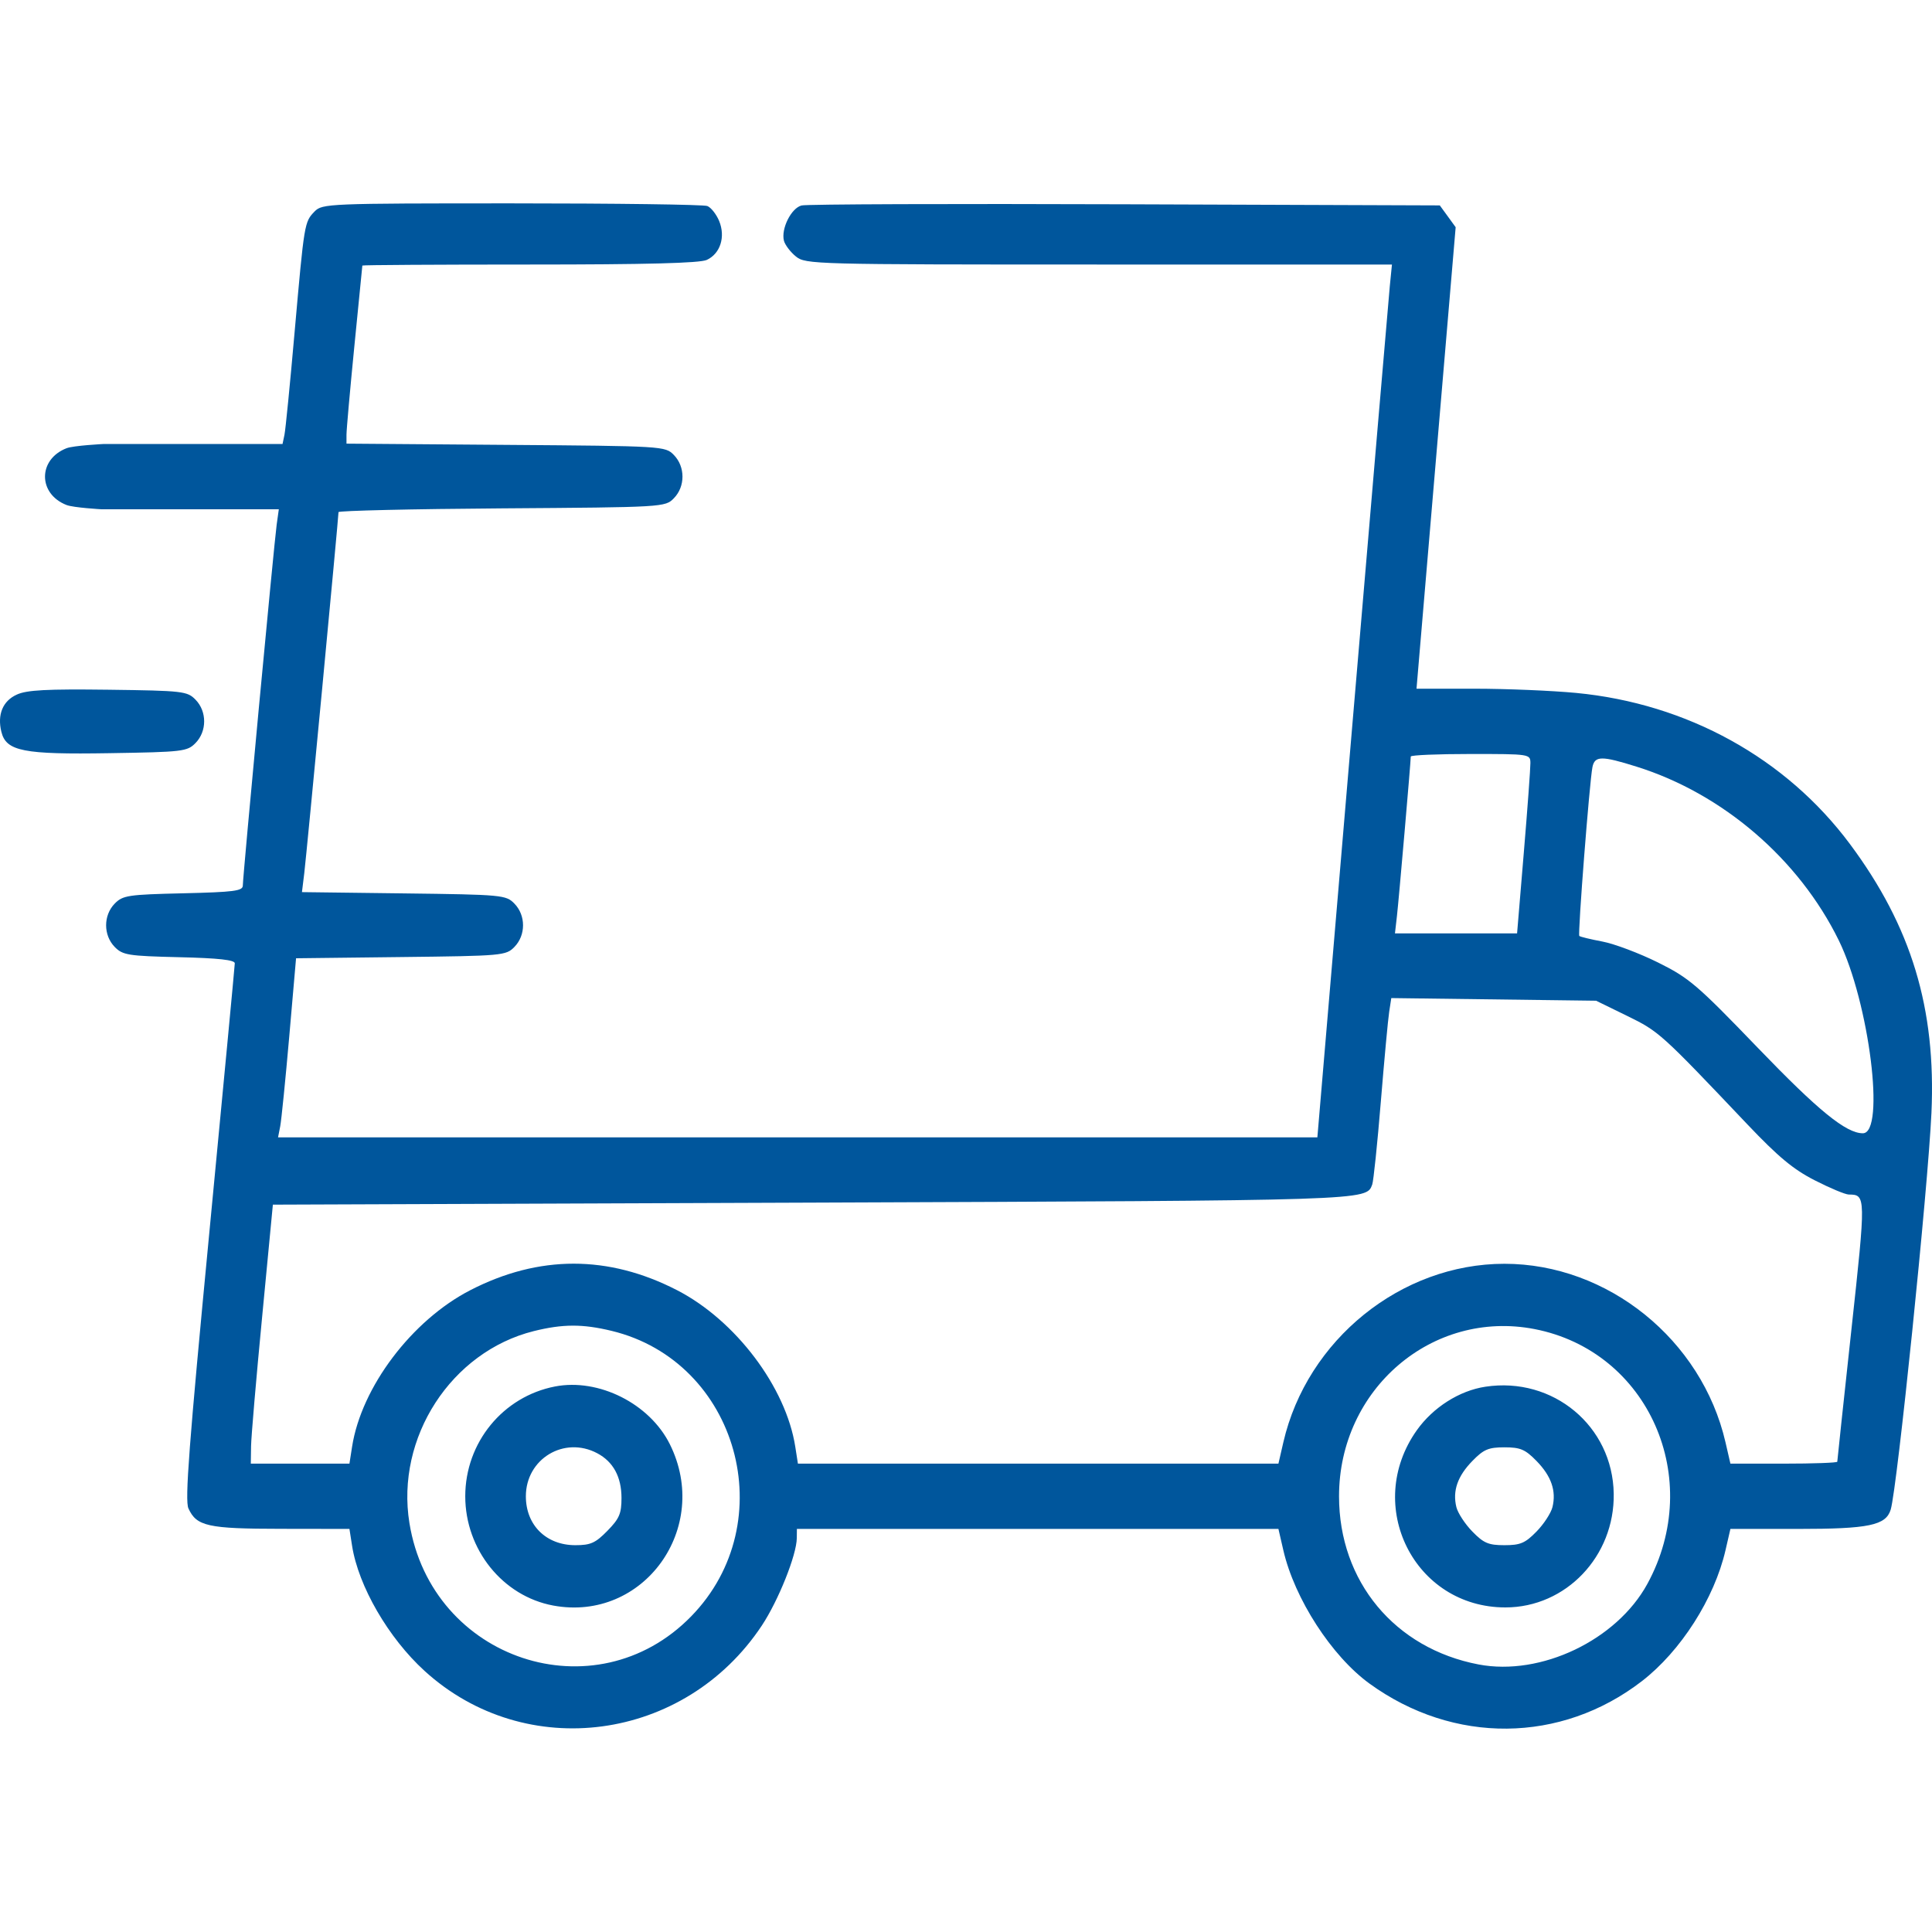 <svg width="38" height="38" viewBox="0 0 38 38" fill="none" xmlns="http://www.w3.org/2000/svg">
<path fill-rule="evenodd" clip-rule="evenodd" d="M6.189 4.158C5.987 4.366 5.985 4.377 5.795 6.527C5.706 7.542 5.616 8.453 5.595 8.552L5.557 8.733H2.036C2.036 8.733 1.446 8.763 1.309 8.816C0.744 9.036 0.744 9.713 1.309 9.933C1.446 9.986 1.999 10.017 1.999 10.017H5.484L5.442 10.317C5.391 10.684 4.776 17.237 4.776 17.416C4.776 17.524 4.609 17.546 3.602 17.57C2.517 17.595 2.415 17.611 2.256 17.773C2.031 18.004 2.031 18.394 2.256 18.625C2.414 18.786 2.518 18.803 3.524 18.827C4.297 18.845 4.619 18.881 4.618 18.947C4.617 18.999 4.391 21.388 4.116 24.256C3.718 28.41 3.634 29.51 3.706 29.668C3.866 30.02 4.087 30.069 5.53 30.07L6.873 30.072L6.925 30.404C7.049 31.197 7.639 32.216 8.35 32.864C10.339 34.678 13.468 34.258 14.984 31.973C15.31 31.481 15.669 30.584 15.672 30.252L15.674 30.072H20.409H25.145L25.242 30.493C25.462 31.445 26.191 32.573 26.936 33.114C28.589 34.313 30.702 34.294 32.294 33.066C33.058 32.476 33.719 31.442 33.938 30.493L34.035 30.072H35.364C36.761 30.072 37.094 30.002 37.188 29.691C37.316 29.264 37.921 23.375 37.989 21.889C38.082 19.834 37.595 18.227 36.388 16.604C35.129 14.912 33.185 13.838 31.001 13.629C30.527 13.584 29.626 13.546 29 13.546L27.861 13.546L28.246 9.007L28.631 4.469L28.475 4.254L28.319 4.04L22.134 4.018C18.732 4.006 15.867 4.016 15.767 4.041C15.563 4.091 15.359 4.5 15.419 4.735C15.441 4.818 15.547 4.958 15.655 5.045C15.847 5.199 15.994 5.203 21.615 5.203H27.378L27.336 5.624C27.314 5.856 26.984 9.719 26.603 14.208L25.911 22.37H15.69H5.469L5.512 22.15C5.535 22.029 5.615 21.236 5.689 20.389L5.823 18.848L7.885 18.824C9.887 18.801 9.951 18.796 10.118 18.625C10.344 18.394 10.344 18.004 10.118 17.773C9.952 17.603 9.885 17.596 7.943 17.572L5.939 17.547L5.985 17.171C6.029 16.816 6.658 10.182 6.658 10.073C6.658 10.045 8.103 10.011 9.87 9.999C13.059 9.977 13.084 9.975 13.254 9.8C13.48 9.57 13.48 9.18 13.254 8.949C13.084 8.775 13.056 8.773 9.948 8.75L6.815 8.726L6.815 8.549C6.815 8.452 6.885 7.668 6.97 6.808C7.055 5.947 7.126 5.234 7.127 5.223C7.127 5.212 8.608 5.203 10.417 5.203C12.709 5.203 13.766 5.176 13.902 5.112C14.168 4.988 14.273 4.659 14.145 4.347C14.09 4.214 13.985 4.081 13.912 4.052C13.839 4.023 12.107 4 10.062 4C6.465 4 6.339 4.005 6.189 4.158ZM0.33 13.662C0.054 13.787 -0.056 14.055 0.027 14.394C0.121 14.776 0.457 14.842 2.156 14.814C3.598 14.791 3.683 14.781 3.846 14.614C4.072 14.383 4.072 13.993 3.846 13.762C3.683 13.595 3.602 13.585 2.128 13.566C0.92 13.551 0.527 13.571 0.33 13.662ZM30.101 15.01C30.102 15.11 30.044 15.904 29.971 16.775L29.839 18.359H28.638H27.437L27.476 18.018C27.513 17.696 27.748 14.986 27.748 14.88C27.748 14.852 28.277 14.83 28.924 14.83C30.091 14.83 30.1 14.831 30.101 15.01ZM32.189 15.079C33.884 15.61 35.381 16.896 36.166 18.495C36.766 19.719 37.087 22.29 36.64 22.29C36.31 22.29 35.764 21.846 34.569 20.604C33.376 19.365 33.223 19.235 32.609 18.93C32.242 18.748 31.751 18.563 31.517 18.519C31.283 18.475 31.079 18.425 31.063 18.409C31.03 18.376 31.264 15.377 31.321 15.09C31.366 14.864 31.501 14.863 32.189 15.079ZM32.001 19.98C32.631 20.288 32.662 20.316 34.369 22.115C34.974 22.752 35.271 23 35.693 23.215C35.992 23.368 36.293 23.494 36.363 23.495C36.701 23.498 36.702 23.515 36.413 26.169C36.261 27.567 36.137 28.729 36.137 28.75C36.137 28.771 35.664 28.788 35.086 28.788H34.035L33.938 28.367C33.472 26.35 31.623 24.857 29.59 24.857C27.557 24.857 25.708 26.35 25.242 28.367L25.145 28.788H20.419H15.694L15.642 28.455C15.459 27.282 14.467 25.969 13.318 25.377C11.968 24.681 10.599 24.681 9.249 25.377C8.1 25.969 7.108 27.282 6.925 28.455L6.873 28.788H5.903H4.933L4.938 28.447C4.941 28.26 5.039 27.113 5.156 25.9L5.367 23.694L15.989 23.654C26.983 23.612 26.871 23.616 26.99 23.298C27.015 23.232 27.091 22.5 27.159 21.671C27.227 20.842 27.301 20.044 27.324 19.898L27.365 19.631L29.379 19.657L31.393 19.683L32.001 19.98ZM12.028 26.176C14.518 26.777 15.4 29.944 13.593 31.793C11.71 33.721 8.489 32.653 8.053 29.957C7.78 28.275 8.874 26.587 10.499 26.181C11.067 26.04 11.457 26.038 12.028 26.176ZM30.181 26.141C32.423 26.576 33.532 29.082 32.401 31.154C31.797 32.26 30.307 32.971 29.083 32.738C27.433 32.424 26.337 31.104 26.337 29.43C26.337 27.322 28.172 25.752 30.181 26.141ZM10.918 27.27C9.892 27.468 9.151 28.373 9.151 29.43C9.151 30.478 9.888 31.395 10.881 31.579C12.656 31.909 13.996 30.053 13.174 28.404C12.776 27.607 11.777 27.105 10.918 27.27ZM29.216 27.275C28.704 27.352 28.187 27.681 27.867 28.131C26.816 29.613 27.817 31.616 29.609 31.616C30.8 31.616 31.759 30.61 31.74 29.38C31.72 28.05 30.548 27.073 29.216 27.275ZM11.746 28.583C12.062 28.75 12.224 29.049 12.224 29.464C12.224 29.771 12.182 29.869 11.947 30.109C11.712 30.349 11.617 30.392 11.317 30.392C10.742 30.392 10.343 29.998 10.343 29.43C10.343 28.694 11.096 28.239 11.746 28.583ZM30.221 28.735C30.513 29.034 30.613 29.324 30.535 29.643C30.506 29.76 30.365 29.977 30.221 30.124C29.998 30.352 29.903 30.392 29.59 30.392C29.277 30.392 29.182 30.352 28.96 30.124C28.816 29.977 28.674 29.76 28.645 29.643C28.567 29.324 28.668 29.034 28.96 28.735C29.182 28.507 29.277 28.467 29.59 28.467C29.903 28.467 29.998 28.507 30.221 28.735Z" fill="#00569C"/>
</svg>

